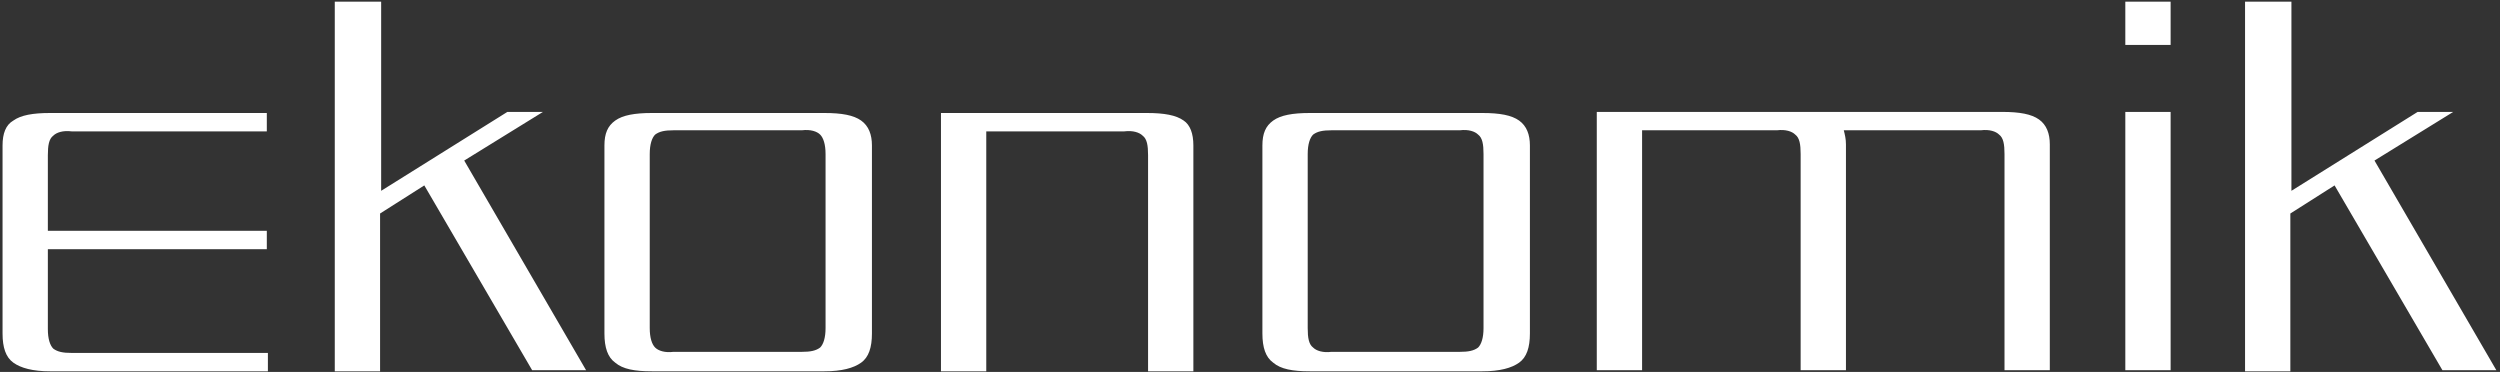 <?xml version="1.0" encoding="UTF-8"?> <svg xmlns="http://www.w3.org/2000/svg" width="484" height="72" viewBox="0 0 484 72" fill="none"><rect x="0" y="0" width="484" height="72" fill="#333333" stroke="none"/><path d="M64.812 0.325V23.132V71.884H73.583V41.335L82.145 35.895L103.027 71.675H113.468L89.871 31.083L105.115 21.667H98.224L73.792 36.941V0.325H64.812ZM411.461 8.695H420.232V0.325H411.461V8.695ZM411.461 21.667V22.923V71.675H420.232V70.419V21.667H411.461ZM0.494 28.154V64.561C0.494 67.281 1.121 69.164 2.583 70.21C4.044 71.256 6.341 71.884 9.683 71.884H51.865V68.327H13.859C12.189 68.327 11.144 68.118 10.309 67.49C9.683 66.862 9.265 65.607 9.265 63.724V48.24H51.656V44.683H9.265V30.037C9.265 28.154 9.474 26.898 10.309 26.27C10.936 25.643 12.189 25.224 13.859 25.433H51.656V21.877H9.683C6.341 21.877 4.044 22.295 2.583 23.341C1.121 24.178 0.494 25.852 0.494 28.154ZM309.137 21.667H387.655C390.996 21.667 393.293 22.086 394.755 23.132C396.217 24.178 396.843 25.852 396.843 27.944V71.675H388.073V29.827C388.073 27.944 387.864 26.689 387.029 26.061C386.402 25.433 385.149 25.015 383.479 25.224H356.958C357.167 26.061 357.376 26.898 357.376 27.944V71.675H348.605V29.827C348.605 27.944 348.396 26.689 347.561 26.061C346.934 25.433 345.681 25.015 344.011 25.224H317.908V71.675H309.137V21.667ZM231.037 28.154V71.884H222.266V30.037C222.266 28.154 222.057 26.898 221.222 26.27C220.595 25.643 219.342 25.224 217.672 25.433H190.942V71.884H182.172V21.877H222.057C225.398 21.877 227.695 22.295 229.157 23.341C230.41 24.178 231.037 25.852 231.037 28.154ZM257.766 25.224C256.096 25.224 255.051 25.433 254.216 26.061C253.59 26.689 253.172 27.944 253.172 29.827V63.514C253.172 65.397 253.381 66.653 254.216 67.281C254.843 67.908 256.096 68.327 257.766 68.118H282.616C284.287 68.118 285.331 67.908 286.166 67.281C286.793 66.653 287.21 65.397 287.21 63.514V29.827C287.21 27.944 287.002 26.689 286.166 26.061C285.54 25.433 284.287 25.015 282.616 25.224H257.766ZM244.401 28.154C244.401 25.852 245.028 24.387 246.49 23.341C247.951 22.295 250.249 21.877 253.59 21.877H287.002C290.343 21.877 292.64 22.295 294.102 23.341C295.563 24.387 296.19 26.061 296.19 28.154V64.561C296.19 67.281 295.563 69.164 294.102 70.21C292.64 71.256 290.343 71.884 287.002 71.884H253.59C250.249 71.884 247.951 71.465 246.49 70.21C245.028 69.164 244.401 67.281 244.401 64.561V28.154ZM130.383 25.224C128.713 25.224 127.669 25.433 126.833 26.061C126.207 26.689 125.789 27.944 125.789 29.827V63.514C125.789 65.397 126.207 66.653 126.833 67.281C127.46 67.908 128.713 68.327 130.383 68.118H155.233C156.904 68.118 157.948 67.908 158.783 67.281C159.41 66.653 159.828 65.397 159.828 63.514V29.827C159.828 27.944 159.41 26.689 158.783 26.061C158.157 25.433 156.904 25.015 155.233 25.224H130.383ZM117.018 28.154C117.018 25.852 117.645 24.387 119.107 23.341C120.568 22.295 122.866 21.877 126.207 21.877H159.619C162.96 21.877 165.257 22.295 166.719 23.341C168.18 24.387 168.807 26.061 168.807 28.154V64.561C168.807 67.281 168.18 69.164 166.719 70.21C165.257 71.256 162.96 71.884 159.619 71.884H126.207C122.866 71.884 120.568 71.465 119.107 70.21C117.645 69.164 117.018 67.281 117.018 64.561V28.154ZM434.641 0.325V23.132V71.884H443.411V41.335L451.973 35.895L472.855 71.675H483.297L459.7 31.083L474.944 21.667H468.053L443.62 36.941V0.325H434.641Z" fill="white"></path></svg> 